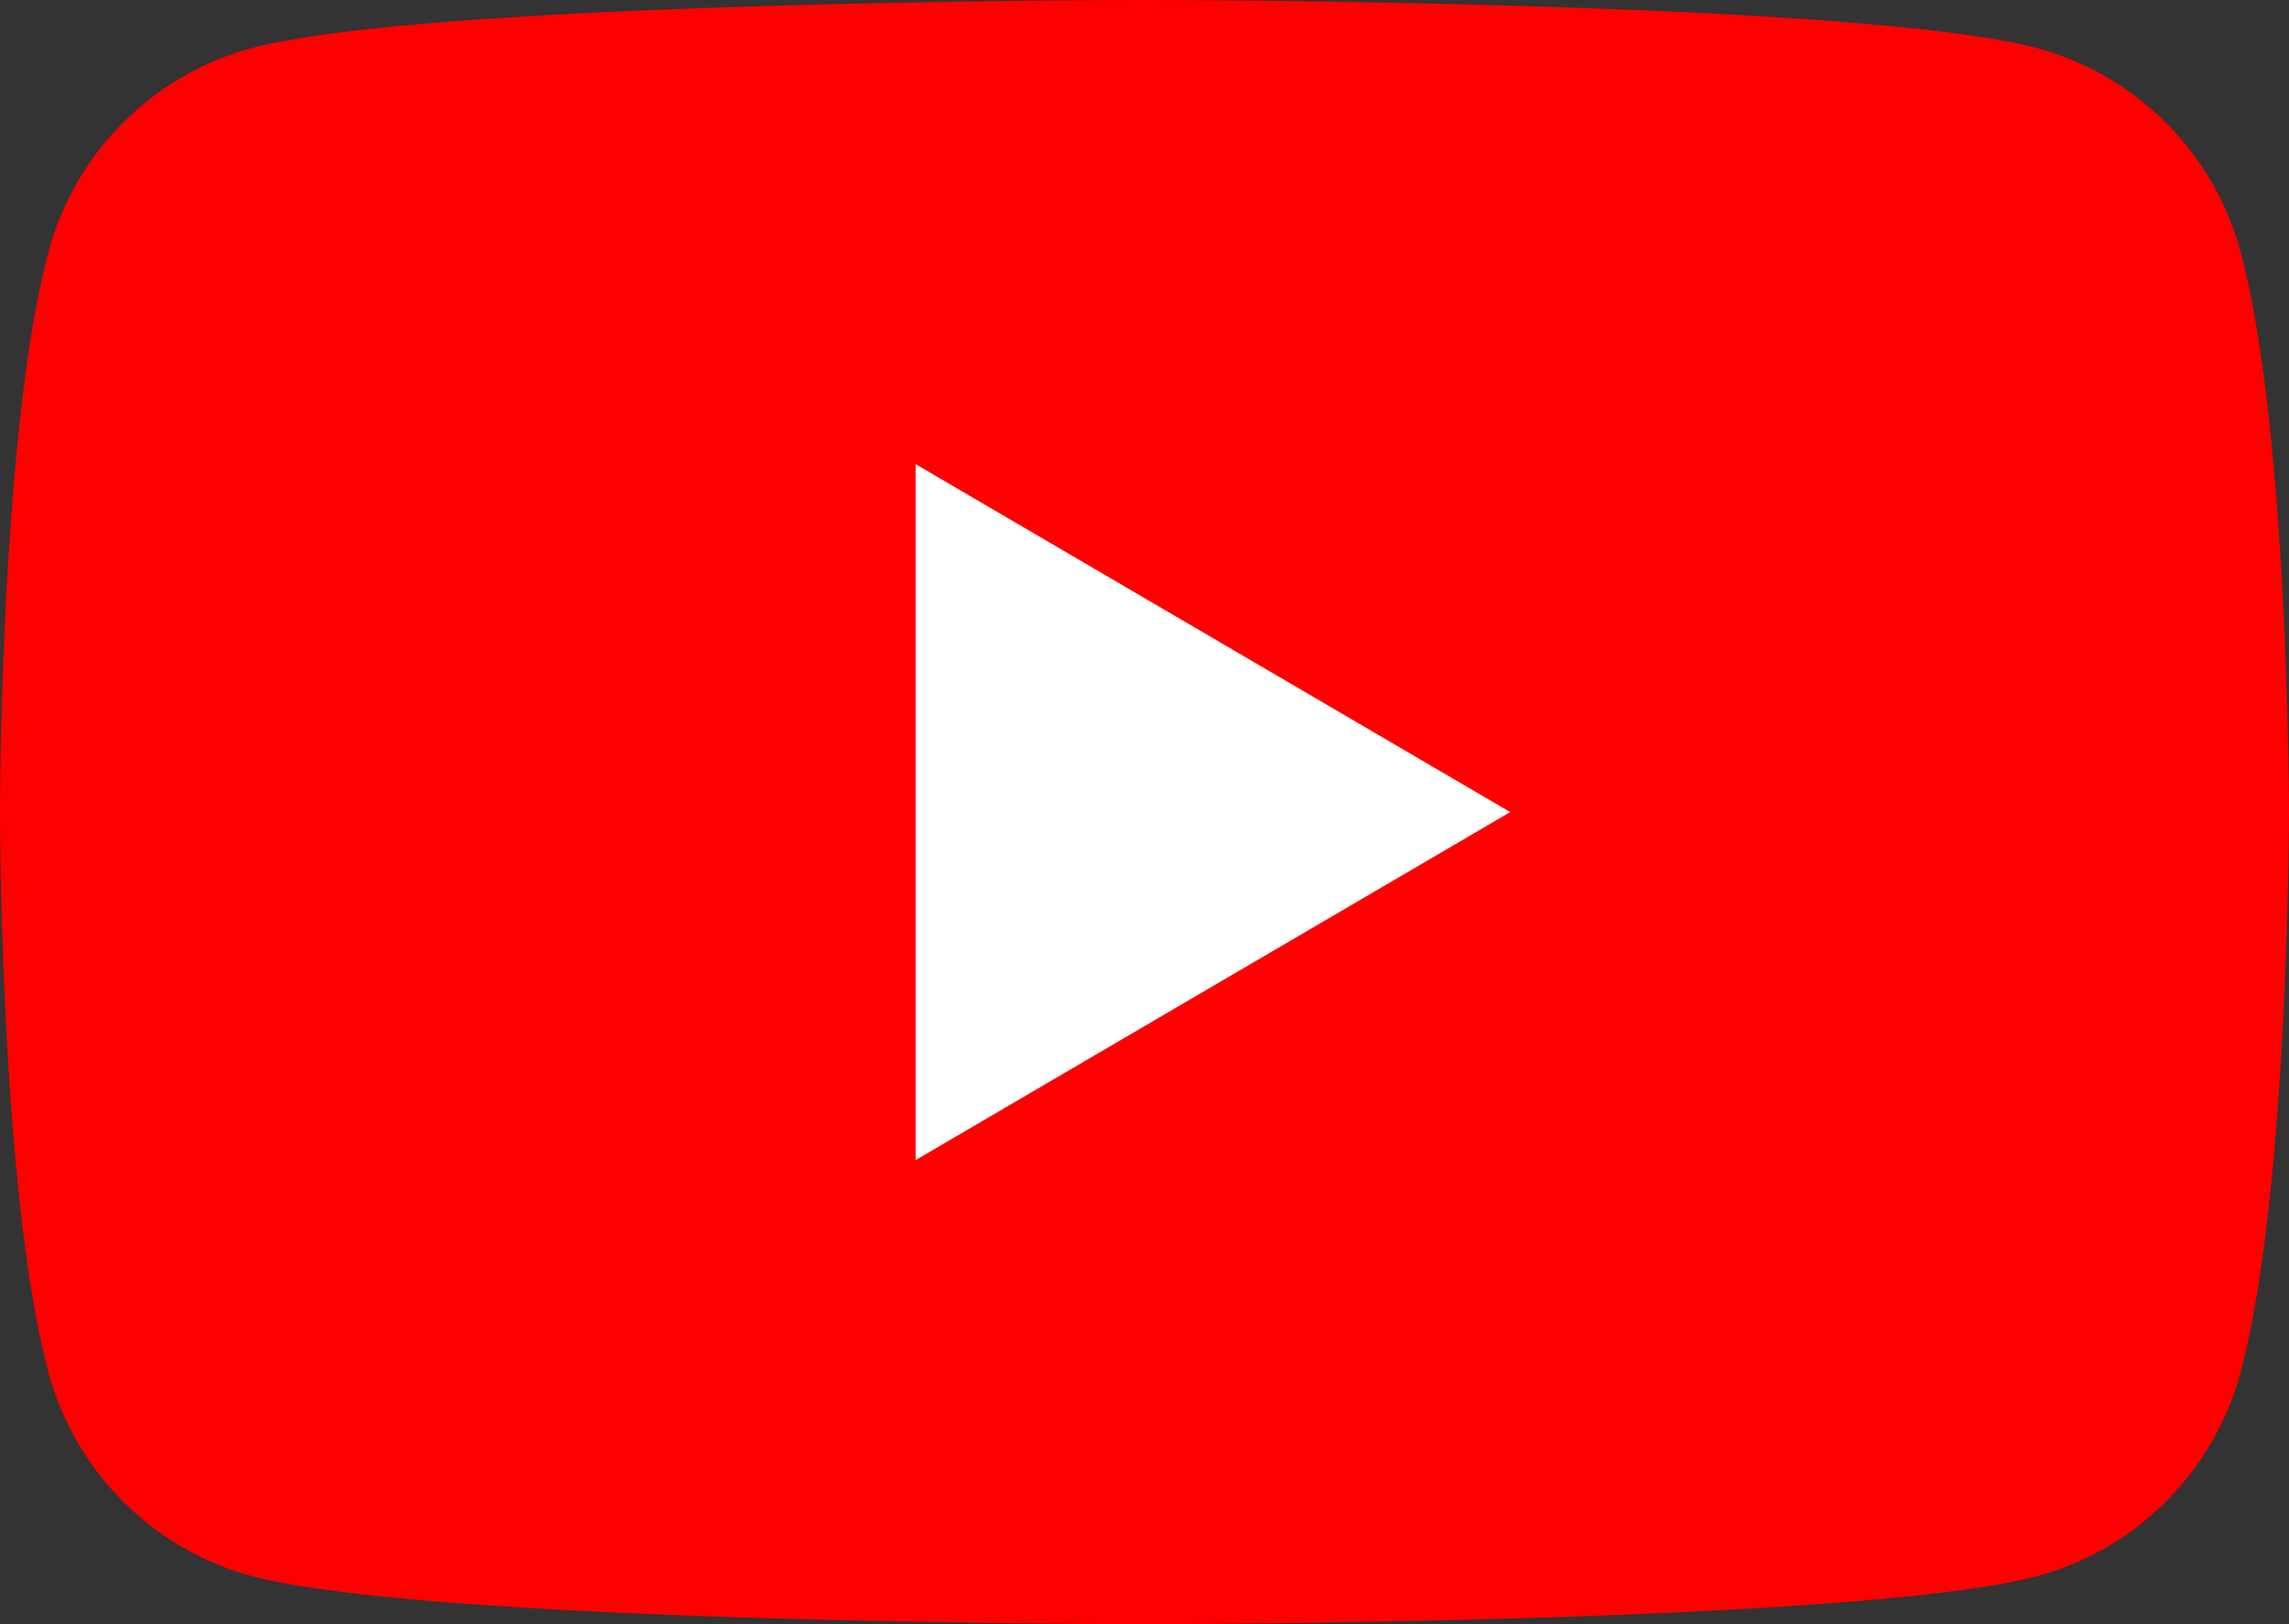 <svg xmlns="http://www.w3.org/2000/svg" width="62" height="44"><rect width="100%" height="100%" fill="#333333" stroke="none"/><path d="M60.7 6.871a7.819 7.819 0 00-5.482-5.557C50.387 0 31 0 31 0S11.612 0 6.777 1.314A7.819 7.819 0 001.3 6.871C0 11.773 0 22 0 22s0 10.227 1.3 15.129a7.82 7.82 0 005.482 5.557C11.612 44 31 44 31 44s19.388 0 24.223-1.313a7.82 7.82 0 005.477-5.558C62 32.227 62 22 62 22s0-10.228-1.3-15.13" fill="red"/><path d="M24.8 31.428L40.906 22 24.8 12.574z" fill="#fff"/></svg>